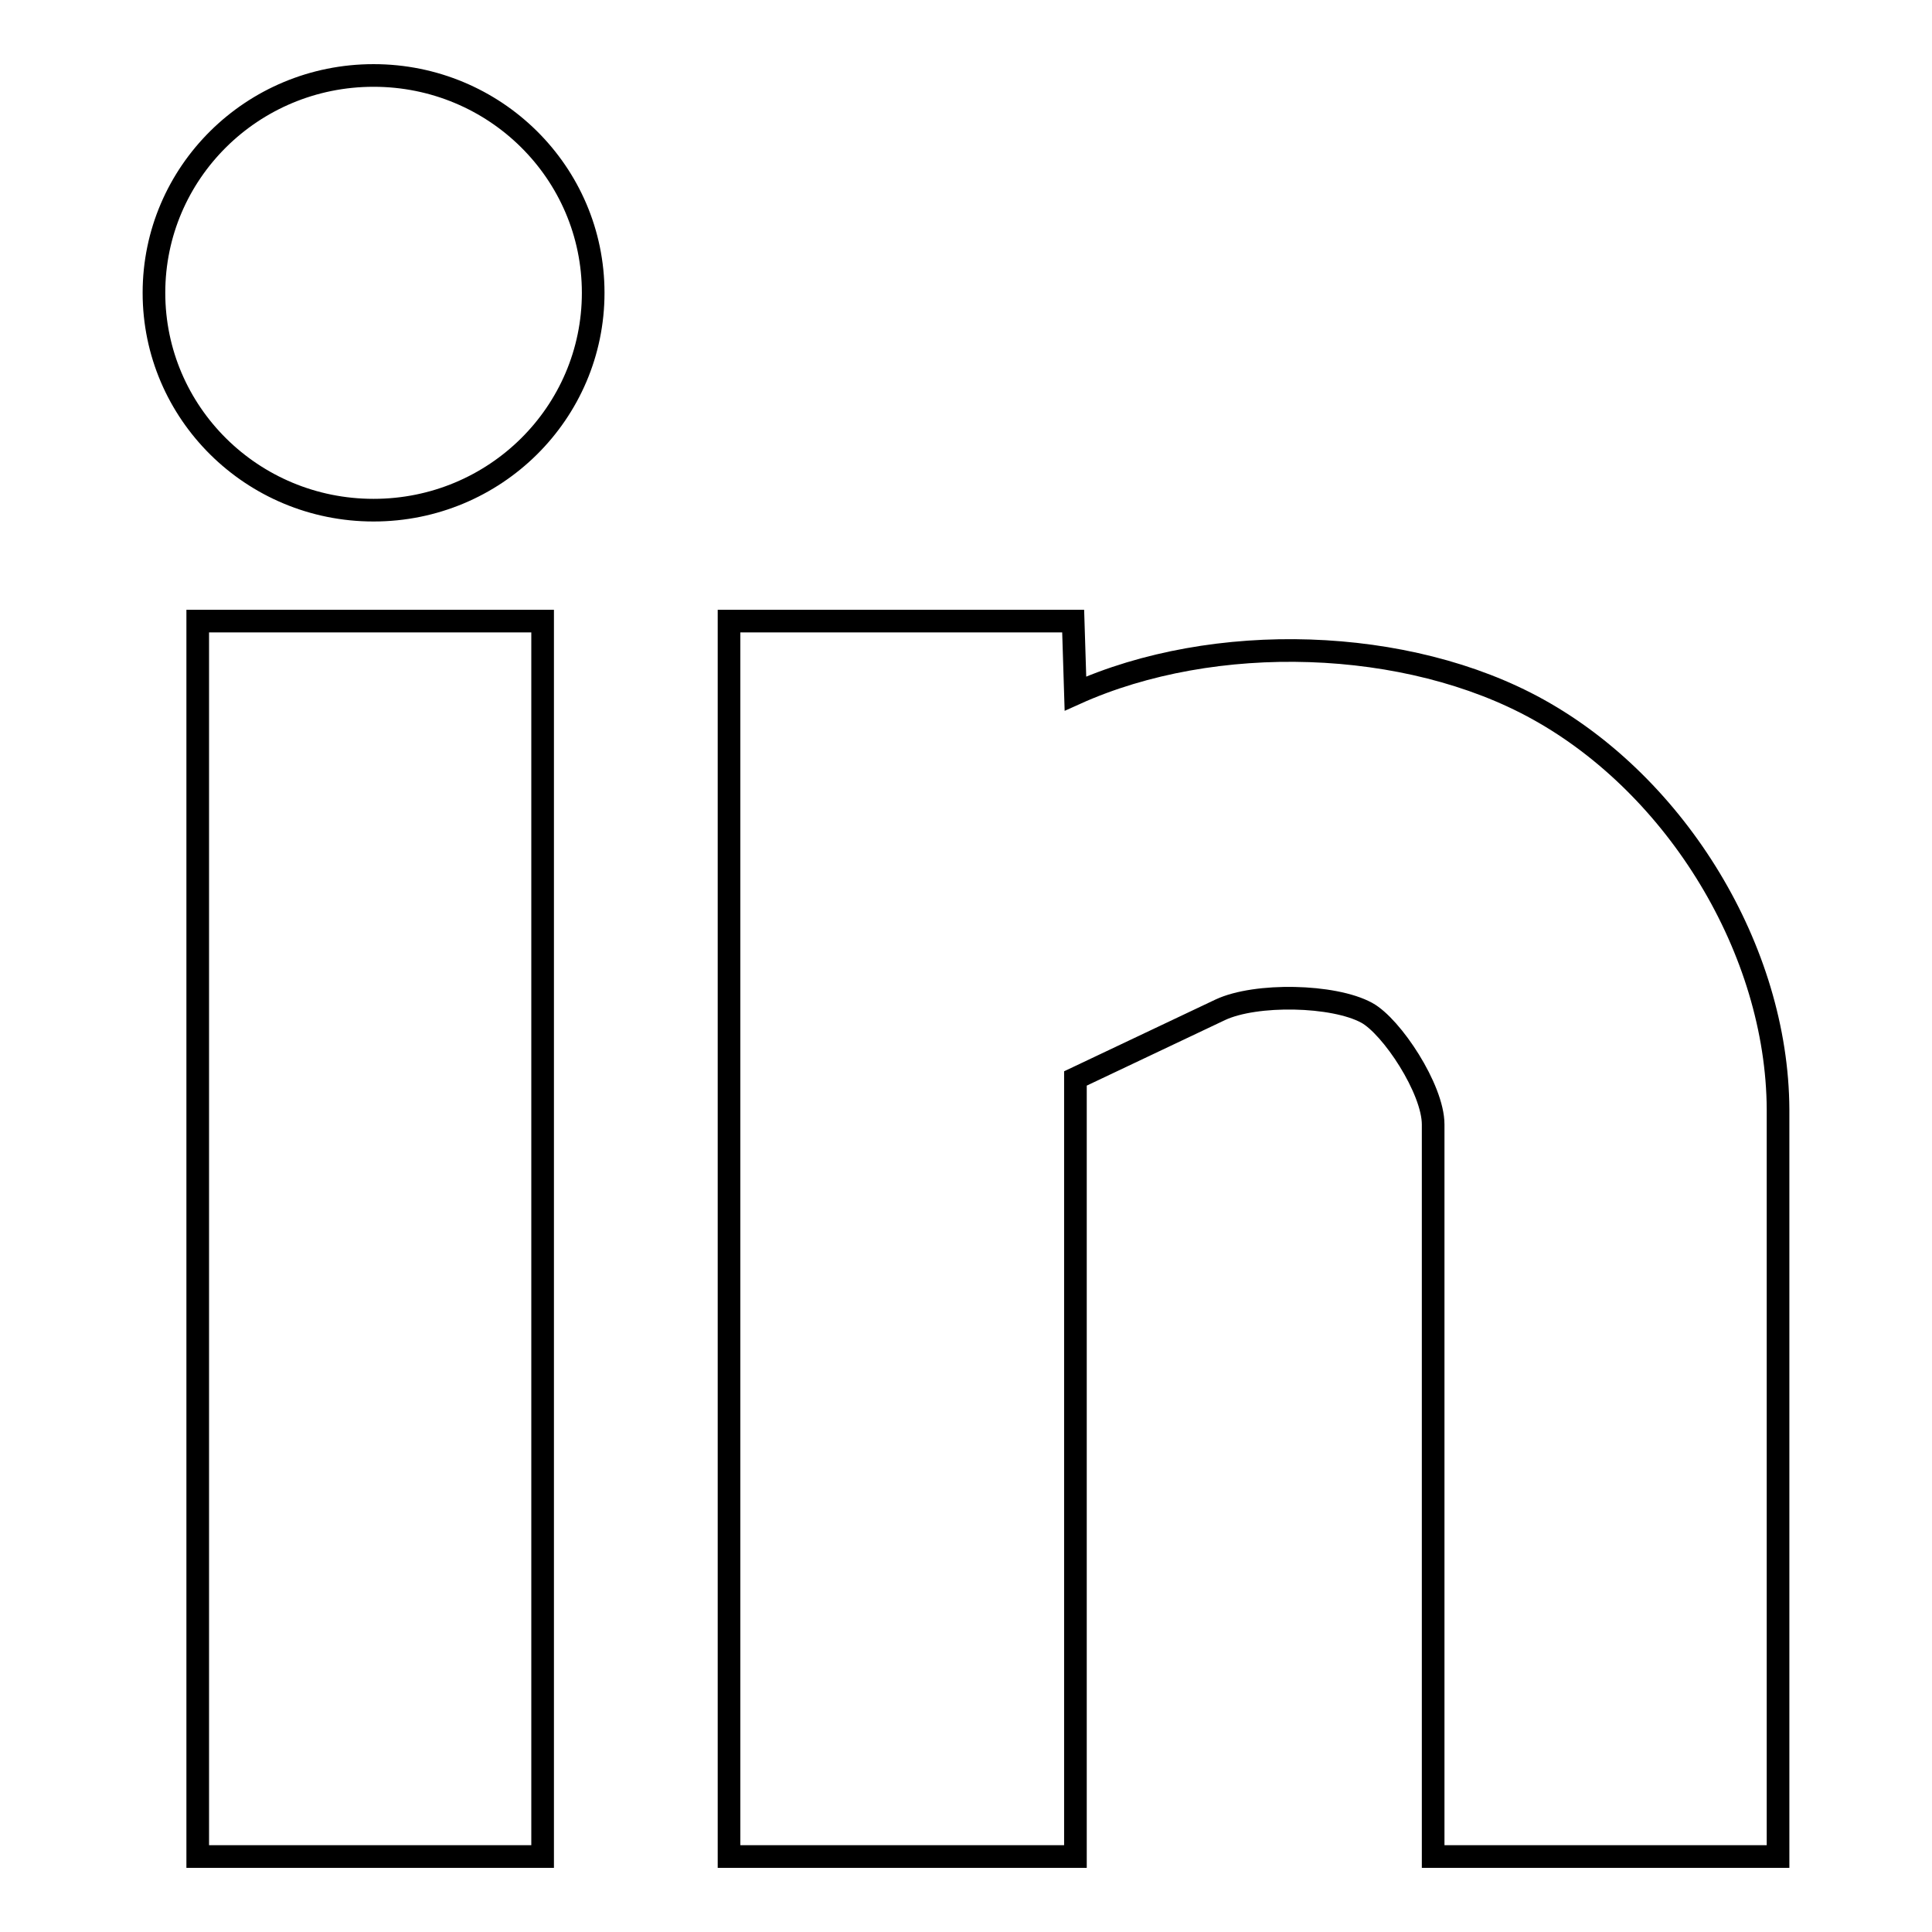 <?xml version="1.0" encoding="utf-8"?>
<!-- Svg Vector Icons : http://www.onlinewebfonts.com/icon -->
<!DOCTYPE svg PUBLIC "-//W3C//DTD SVG 1.1//EN" "http://www.w3.org/Graphics/SVG/1.1/DTD/svg11.dtd">
<svg version="1.1" xmlns="http://www.w3.org/2000/svg" xmlns:xlink="http://www.w3.org/1999/xlink" x="0px" y="0px" viewBox="0 0 256 256" enable-background="new 0 0 256 256" xml:space="preserve">
<g> <path stroke-width="3" fill-opacity="0" stroke="#000000"  d="M26.2,246h45.7V82.3H26.2V246z M203.8,94c-17.3-9.6-42.9-10.4-61.3-2.1l-0.3-9.6H96.6V246h45.9V142.9 l19.2-9.1c4.7-2.2,15-2,19.4,0.4c3.3,1.8,8.8,10.1,8.8,14.8V246h45.7v-99C235.5,125.9,222.2,104.2,203.8,94z M49.5,10 c-16.1,0-29.1,12.9-29.1,28.8c0,15.9,13,28.8,29.1,28.8c16.1,0,29.1-12.9,29.1-28.8C78.6,22.9,65.6,10,49.5,10z"/></g>
</svg>